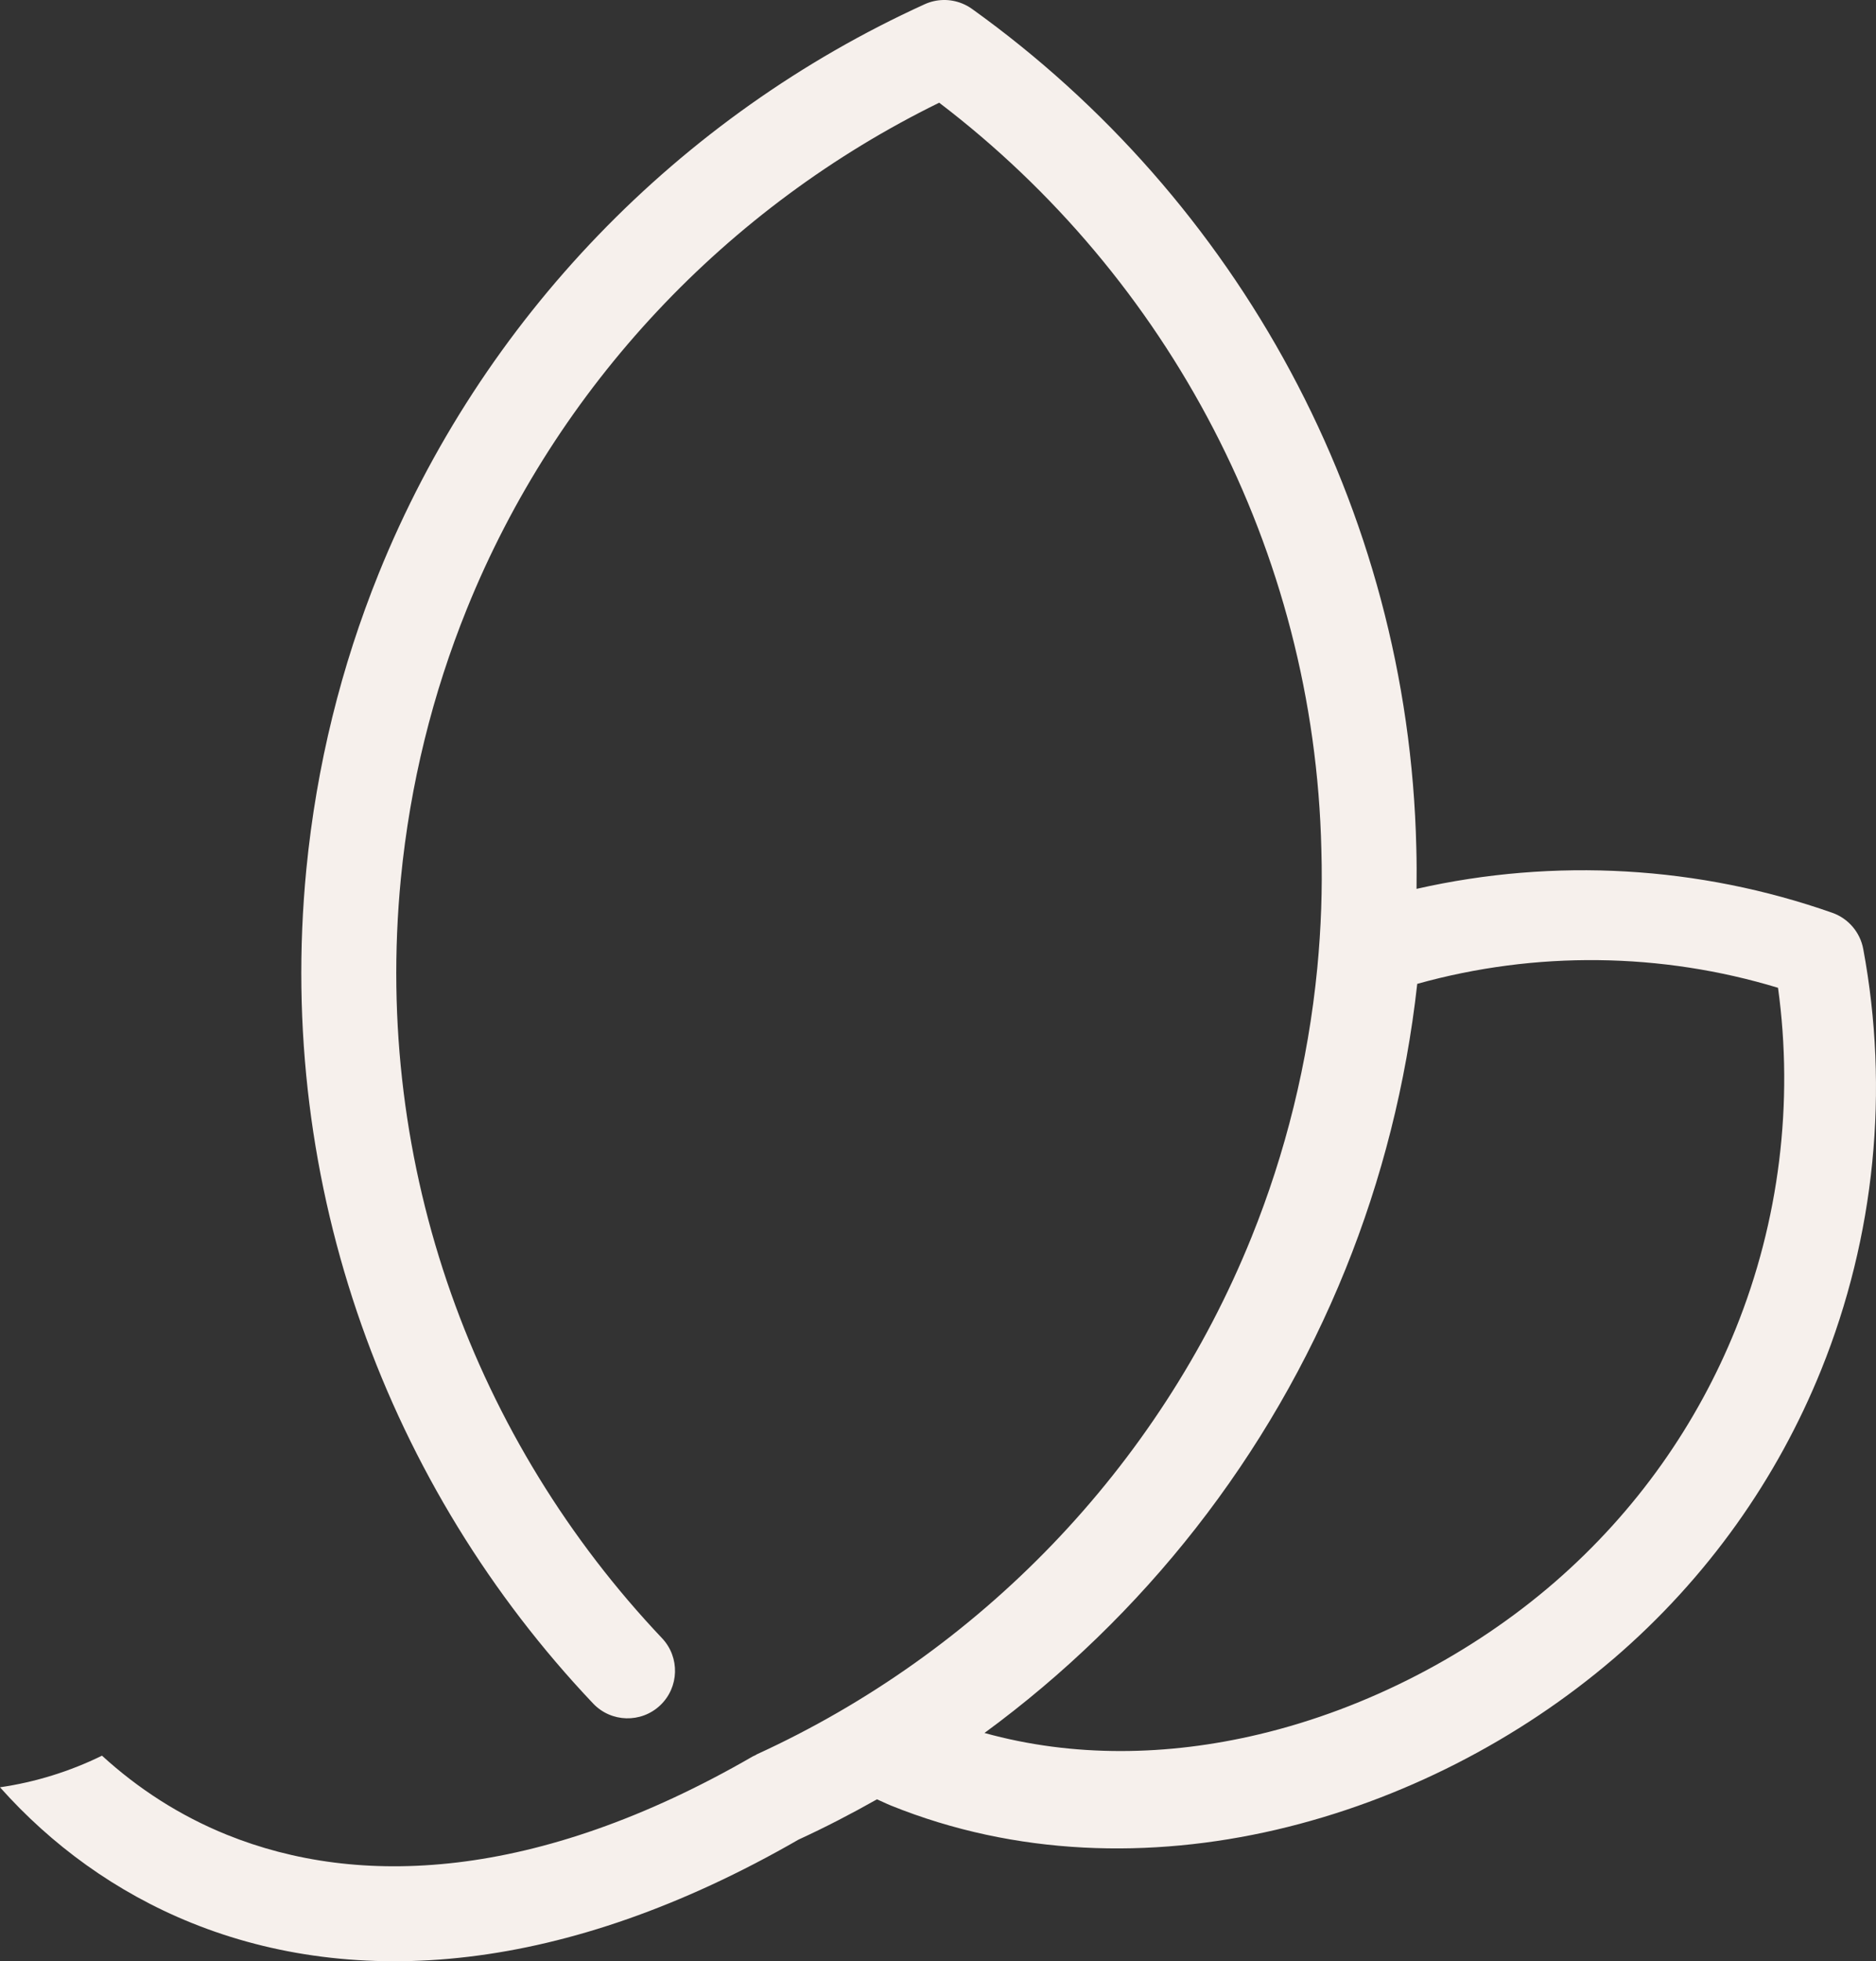 <?xml version="1.0" encoding="utf-8"?>
<!-- Generator: Adobe Illustrator 16.0.0, SVG Export Plug-In . SVG Version: 6.00 Build 0)  -->
<!DOCTYPE svg PUBLIC "-//W3C//DTD SVG 1.1//EN" "http://www.w3.org/Graphics/SVG/1.1/DTD/svg11.dtd">
<svg version="1.1" id="Vrstva_1" xmlns="http://www.w3.org/2000/svg" xmlns:xlink="http://www.w3.org/1999/xlink" x="0px" y="0px"
	 width="347.534px" height="363.148px" viewBox="-38.231 22.084 347.534 363.148"
	 enable-background="new -38.231 22.084 347.534 363.148" xml:space="preserve">
<rect x="-38.231" y="22.084" width="347.534" height="363.148" fill="#333333" stroke="none"/>
<g id="Group" transform="translate(-59.719 0)">
	<path id="Fill-1" fill="#F6F0EC" d="M201.548,23.727c49.122,35.196,80.867,92.167,82.315,155.338l0,0
		c0.072,2.529,0.074,5.063,0.043,7.603l0,0c25.595-5.806,52.344-4.241,77.017,4.431l0,0c2.964,1.041,5.157,3.598,5.732,6.688l0,0
		c4.876,26.148,2.186,53.253-7.797,77.969l0,0c-8.085,20.017-20.978,38.469-38.466,53.475l0,0l-0.012,0.006
		c-17.438,14.914-39.208,26.23-62.498,31.653l0,0c-23.266,5.404-48.185,4.865-71.352-4.489l0,0
		c-0.868-0.351-1.717-0.777-2.578-1.151l0,0c-4.736,2.677-9.576,5.184-14.535,7.463l0,0c-21.735,12.51-42.228,19.431-61.121,21.688
		l0,0c-18.964,2.274-36.299-0.198-51.288-6.254l0,0l-0.053-0.021c-14.051-5.68-25.957-14.434-35.468-25.102l0,0
		c6.549-0.948,12.961-2.945,18.897-5.854l0,0c6.675,6.104,14.421,11.126,23.158,14.653l0,0c12.204,4.923,26.397,7.053,42.66,5.118
		l0,0c16.253-1.941,34.597-7.994,54.754-19.643l0,0c0.123-0.071,0.259-0.107,0.382-0.172l0,0c0.123-0.063,0.232-0.151,0.36-0.21l0,0
		c41.165-18.833,74.351-52.951,91.631-95.733l0,0c6.287-15.56,10.478-32.268,12.19-49.84l0,0c0.705-7.352,0.969-14.642,0.758-21.8
		l0,0v-0.057c-1.258-55.668-28.426-106.123-70.801-138.383l0,0c-39.26,19.233-70.821,52.438-87.523,93.792l0,0
		c-6.287,15.559-10.48,32.268-12.203,49.85l0,0c-5.218,53.773,13.89,104.26,48.378,140.669l0,0
		c3.341,3.528,3.191,9.094-0.334,12.433l0,0c-3.529,3.338-9.096,3.186-12.435-0.342l0,0
		c-37.839-39.916-58.853-95.465-53.118-154.475l0,0c1.888-19.267,6.488-37.631,13.396-54.727l0,0
		c19.083-47.218,55.688-84.744,101.142-105.429l0,0c2.222-1.012,4.736-1.039,6.946-0.146l0,0
		C200.362,22.984,200.977,23.319,201.548,23.727 M254.762,343.209c20.202-4.806,39.528-14.994,54.713-28.142l0,0
		c15.254-13.233,26.457-29.373,33.543-46.906l0,0c8.102-20.045,10.779-41.903,7.854-63.173l0,0
		c-21.594-6.548-44.839-6.863-66.837-0.731l0,0c-2.061,18.551-6.596,36.273-13.282,52.817l0,0
		c-14.062,34.797-37.517,64.367-66.89,85.891l0,0C220.311,347.524,237.796,347.253,254.762,343.209"/>
</g>
</svg>
